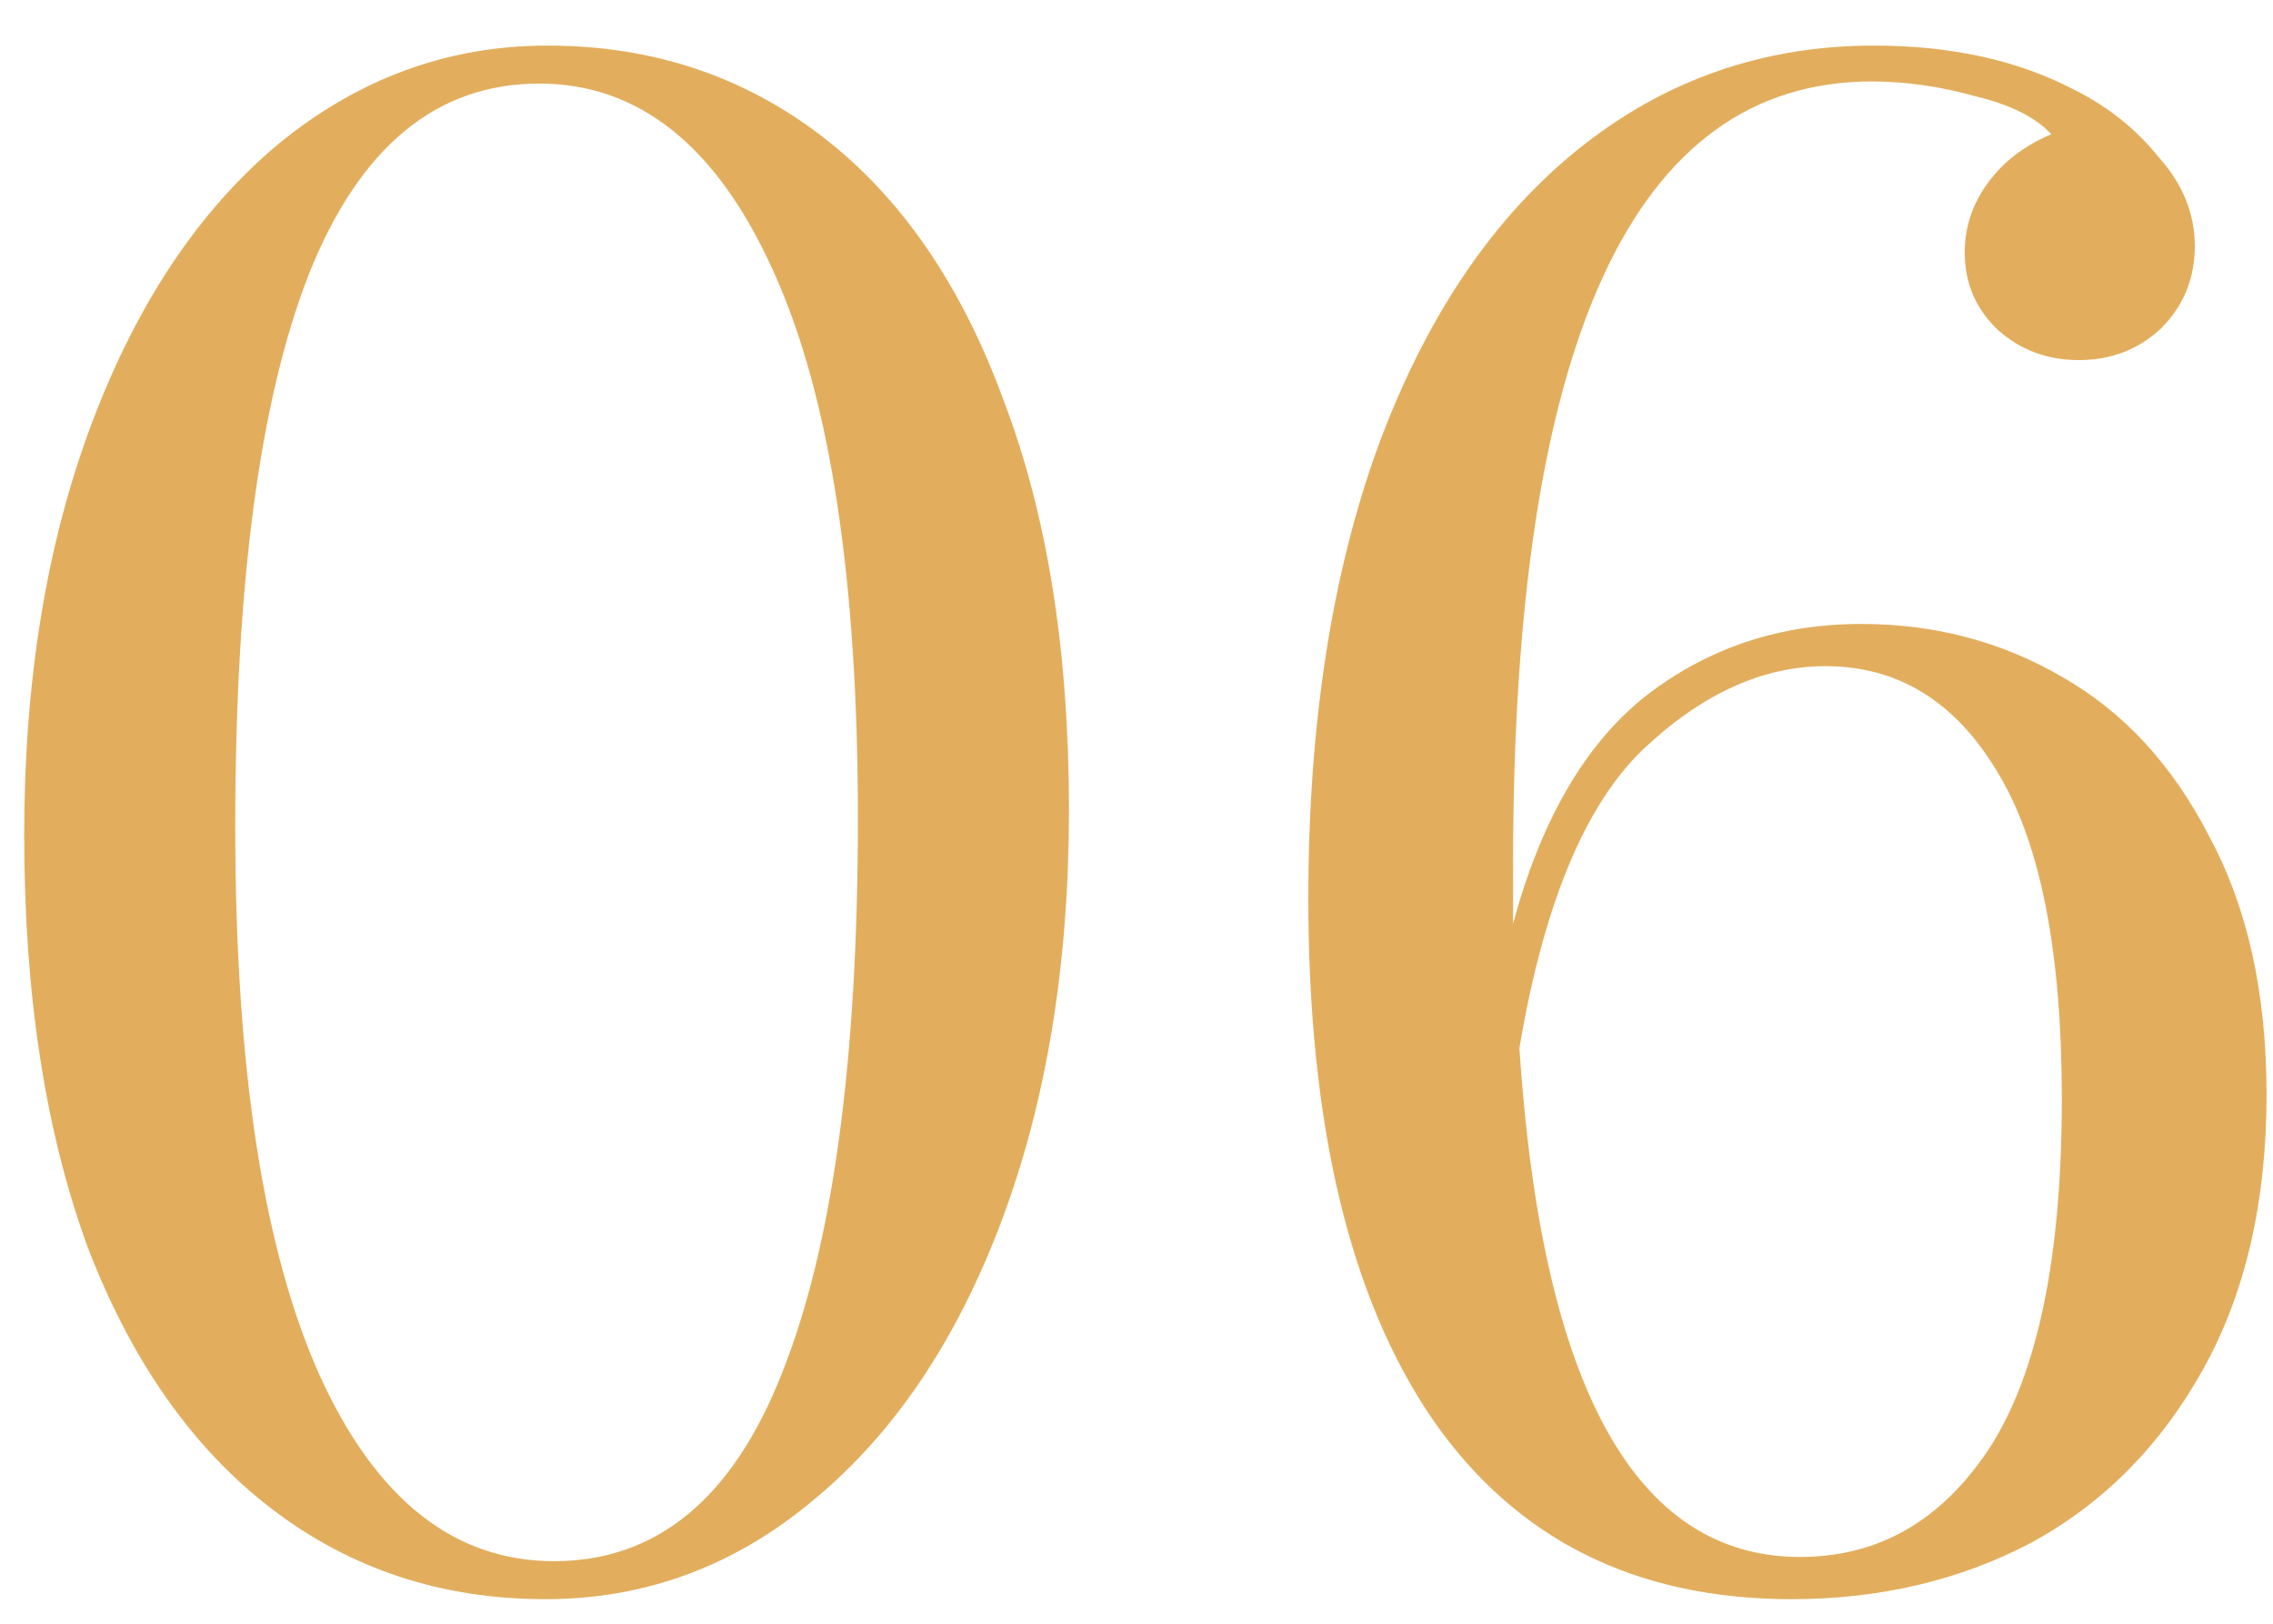 <?xml version="1.0" encoding="UTF-8"?> <svg xmlns="http://www.w3.org/2000/svg" width="42" height="30" viewBox="0 0 42 30" fill="none"> <path d="M10.119 0.842C12.043 0.842 13.733 1.401 15.189 2.519C16.645 3.637 17.763 5.262 18.543 7.394C19.349 9.5 19.752 12.022 19.752 14.96C19.752 17.82 19.336 20.355 18.504 22.565C17.672 24.775 16.515 26.491 15.033 27.713C13.577 28.935 11.926 29.546 10.08 29.546C8.156 29.546 6.466 28.987 5.01 27.869C3.554 26.751 2.423 25.139 1.617 23.033C0.837 20.901 0.447 18.366 0.447 15.428C0.447 12.568 0.863 10.033 1.695 7.823C2.527 5.613 3.671 3.897 5.127 2.675C6.609 1.453 8.273 0.842 10.119 0.842ZM9.963 1.544C8.065 1.544 6.648 2.714 5.712 5.054C4.802 7.368 4.347 10.774 4.347 15.272C4.347 19.718 4.867 23.098 5.907 25.412C6.947 27.7 8.39 28.844 10.236 28.844C12.134 28.844 13.538 27.687 14.448 25.373C15.384 23.033 15.852 19.614 15.852 15.116C15.852 10.67 15.332 7.303 14.292 5.015C13.252 2.701 11.809 1.544 9.963 1.544ZM34.393 11.528C35.745 11.528 36.98 11.853 38.098 12.503C39.242 13.153 40.152 14.141 40.828 15.467C41.53 16.767 41.881 18.353 41.881 20.225C41.881 22.201 41.491 23.891 40.711 25.295C39.931 26.699 38.878 27.765 37.552 28.493C36.226 29.195 34.744 29.546 33.106 29.546C30.22 29.546 28.01 28.441 26.476 26.231C24.942 23.995 24.175 20.784 24.175 16.598C24.175 13.4 24.604 10.618 25.462 8.252C26.346 5.86 27.581 4.027 29.167 2.753C30.753 1.479 32.573 0.842 34.627 0.842C36.057 0.842 37.292 1.115 38.332 1.661C38.956 1.973 39.476 2.389 39.892 2.909C40.334 3.403 40.555 3.949 40.555 4.547C40.555 5.145 40.347 5.652 39.931 6.068C39.515 6.458 39.008 6.653 38.41 6.653C37.838 6.653 37.344 6.471 36.928 6.107C36.512 5.717 36.304 5.236 36.304 4.664C36.304 4.196 36.447 3.767 36.733 3.377C37.019 2.987 37.409 2.688 37.903 2.48C37.617 2.168 37.149 1.934 36.499 1.778C35.849 1.596 35.212 1.505 34.588 1.505C30.168 1.505 27.958 6.328 27.958 15.974V17.066C28.478 15.142 29.297 13.738 30.415 12.854C31.559 11.97 32.885 11.528 34.393 11.528ZM33.262 28.766C34.718 28.766 35.888 28.09 36.772 26.738C37.656 25.36 38.098 23.215 38.098 20.303C38.098 17.599 37.708 15.597 36.928 14.297C36.148 12.971 35.082 12.308 33.73 12.308C32.56 12.308 31.429 12.828 30.337 13.868C29.271 14.908 28.517 16.741 28.075 19.367C28.491 25.633 30.22 28.766 33.262 28.766Z" fill="#E2AE5D"></path> </svg> 